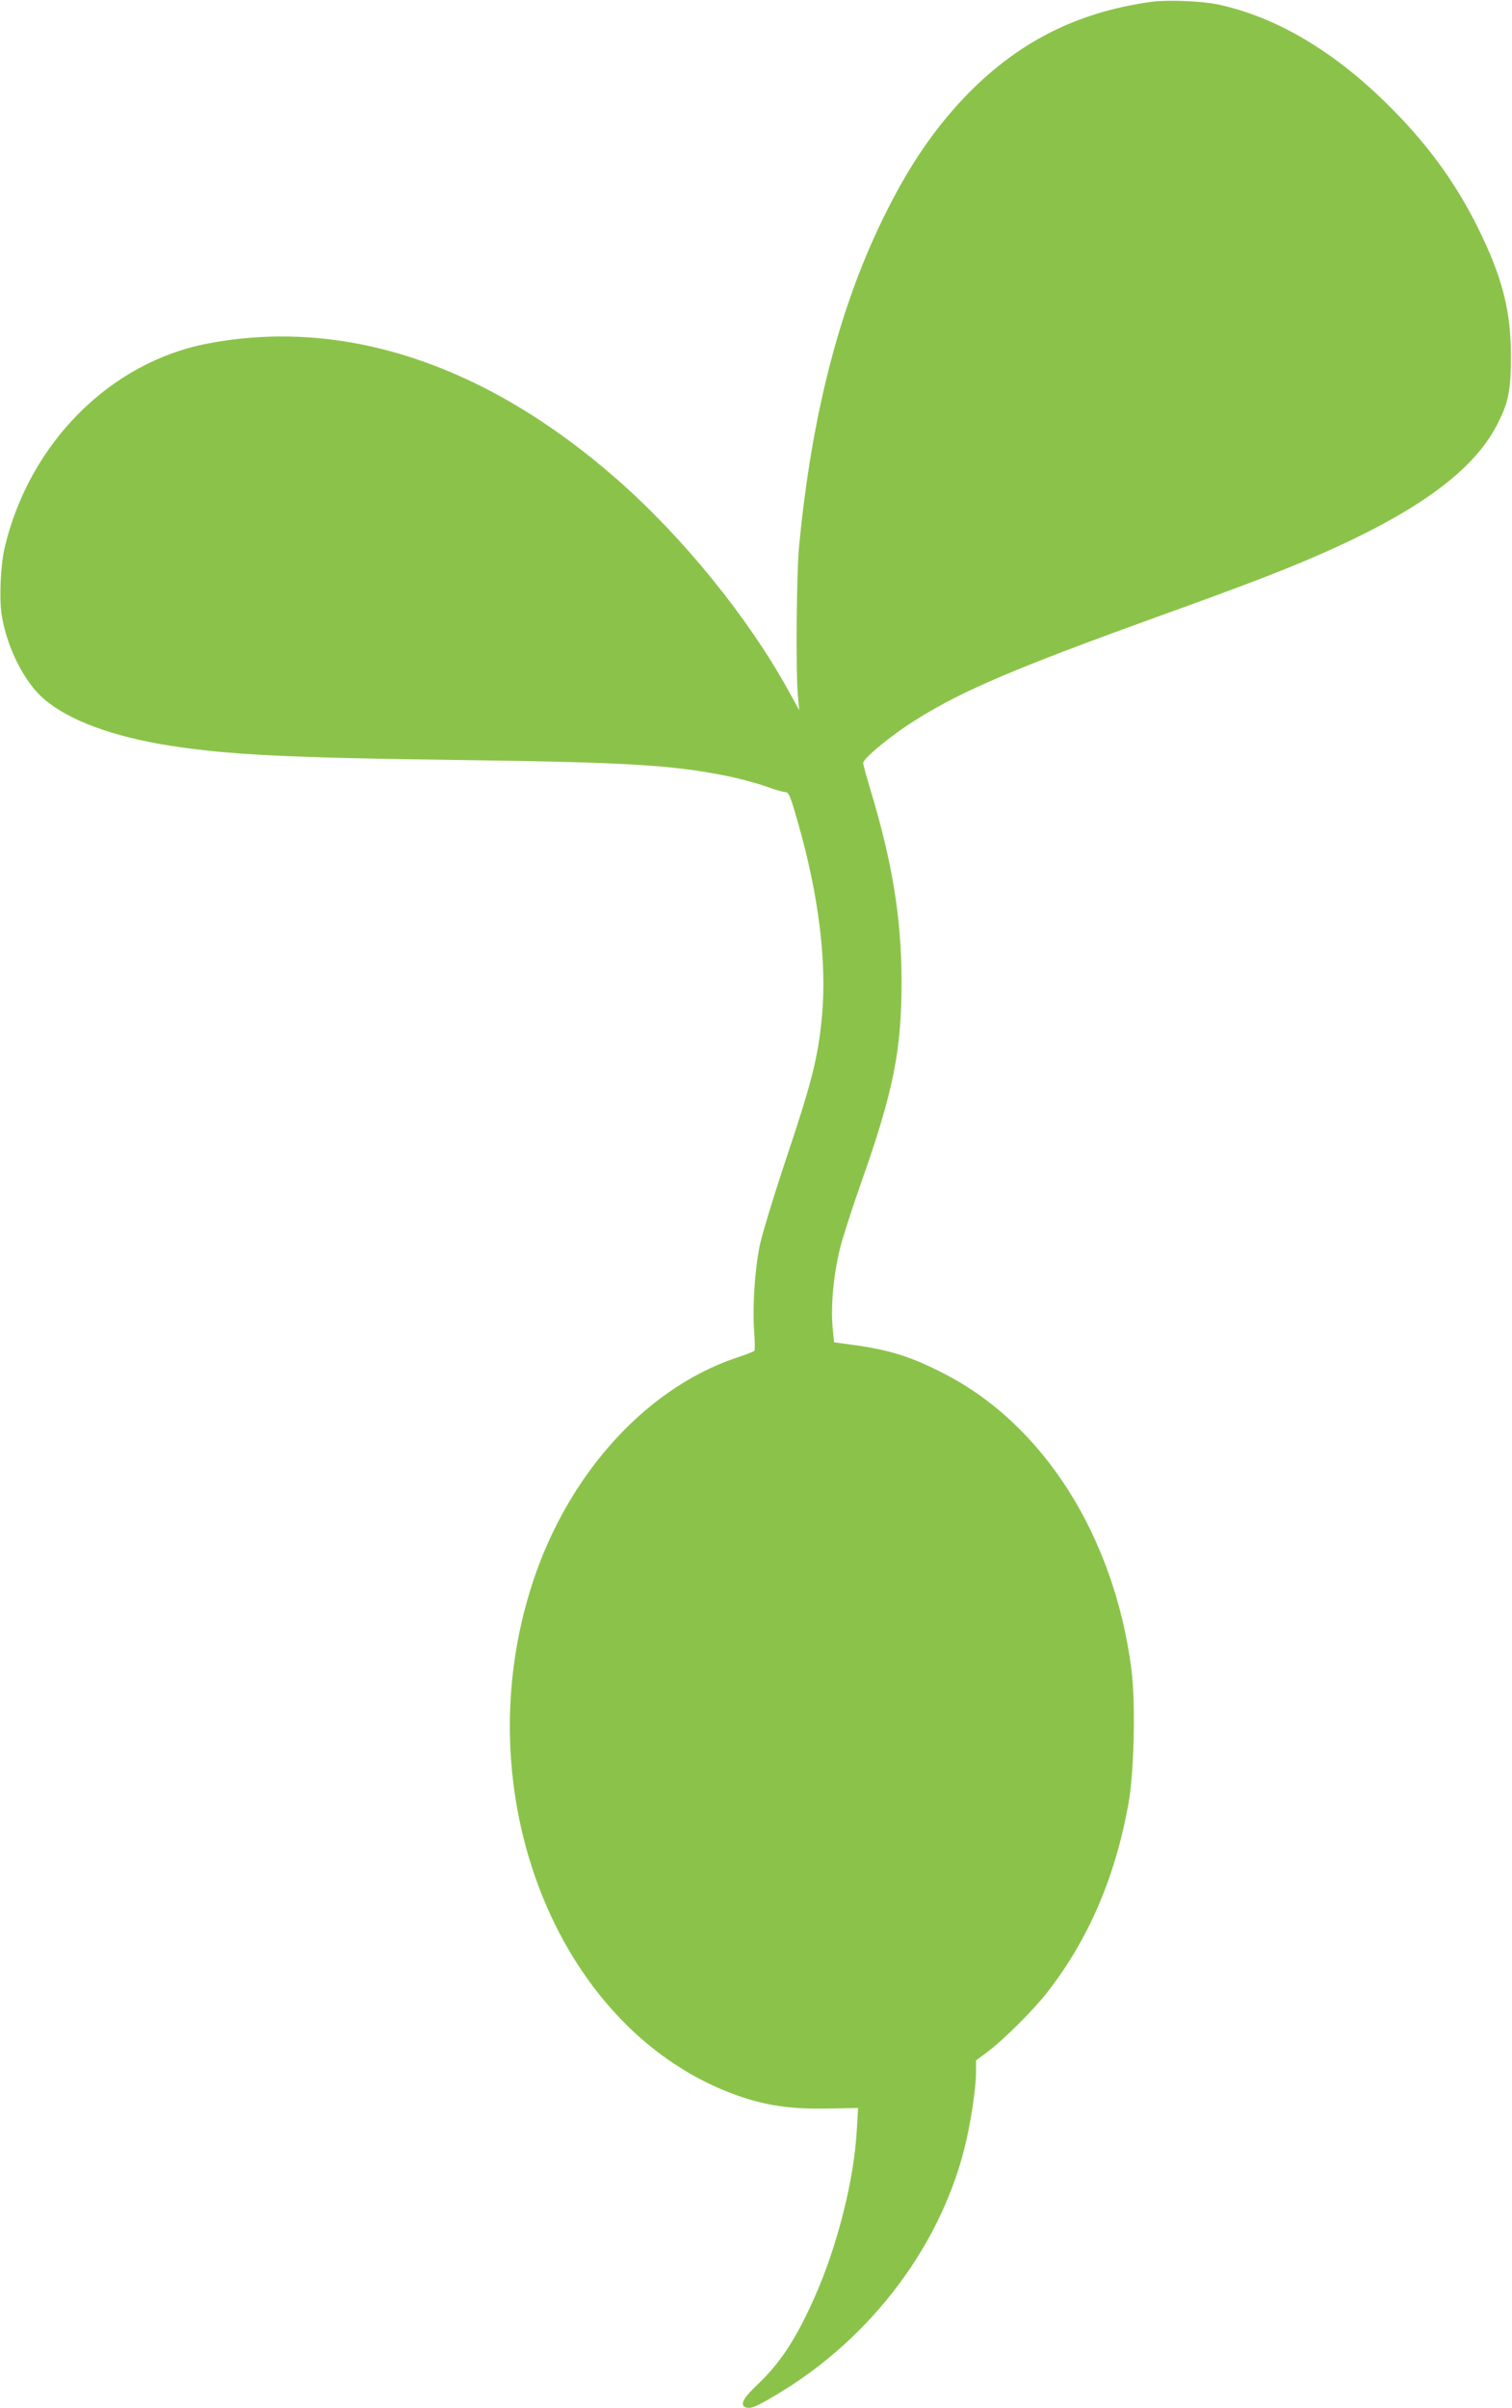 <?xml version="1.0" standalone="no"?>
<!DOCTYPE svg PUBLIC "-//W3C//DTD SVG 20010904//EN"
 "http://www.w3.org/TR/2001/REC-SVG-20010904/DTD/svg10.dtd">
<svg version="1.0" xmlns="http://www.w3.org/2000/svg"
 width="804pt" height="1280pt" viewBox="0 0 804 1280"
 preserveAspectRatio="xMidYMid meet">
<g transform="translate(0,1280) scale(0.1,-0.1)"
fill="#8bc34a" stroke="none">
<path d="M6120 12790 c-401 -56 -718 -219 -997 -513 -157 -167 -284 -352 -407
-597 -246 -487 -399 -1072 -467 -1785 -14 -145 -18 -678 -6 -795 l7 -75 -61
110 c-214 387 -559 811 -909 1118 -696 610 -1449 860 -2175 721 -520 -99 -949
-530 -1080 -1084 -22 -93 -30 -271 -16 -359 27 -171 120 -357 224 -446 132
-114 367 -201 673 -249 309 -48 620 -64 1549 -76 878 -12 1119 -26 1412 -85
67 -14 159 -38 205 -55 45 -16 90 -30 100 -30 23 0 29 -15 73 -169 109 -382
152 -736 126 -1021 -20 -215 -53 -349 -186 -745 -68 -203 -133 -417 -145 -475
-27 -132 -39 -325 -30 -455 4 -55 5 -103 1 -106 -3 -3 -49 -21 -101 -38 -494
-169 -914 -647 -1094 -1245 -338 -1117 170 -2344 1106 -2675 154 -54 281 -72
473 -69 l168 3 -7 -117 c-15 -267 -102 -612 -224 -888 -98 -221 -182 -350
-307 -468 -74 -70 -92 -106 -60 -118 25 -10 55 2 162 66 511 302 892 813 1013
1360 28 126 50 280 50 356 l0 62 58 43 c84 62 245 222 317 314 223 285 365
615 436 1010 30 169 38 537 15 715 -93 707 -467 1297 -995 1568 -178 92 -298
129 -498 155 l-88 12 -8 85 c-10 115 7 285 42 423 16 61 65 213 109 337 173
489 217 708 216 1080 -1 336 -50 632 -169 1024 -19 64 -35 122 -35 130 0 26
158 155 290 236 243 151 523 270 1270 540 201 72 439 160 530 195 734 280
1128 534 1279 824 62 120 75 181 75 366 1 240 -45 420 -173 680 -124 251 -280
463 -498 675 -283 276 -583 451 -885 516 -89 19 -270 26 -358 14z"/>
</g>
</svg>
